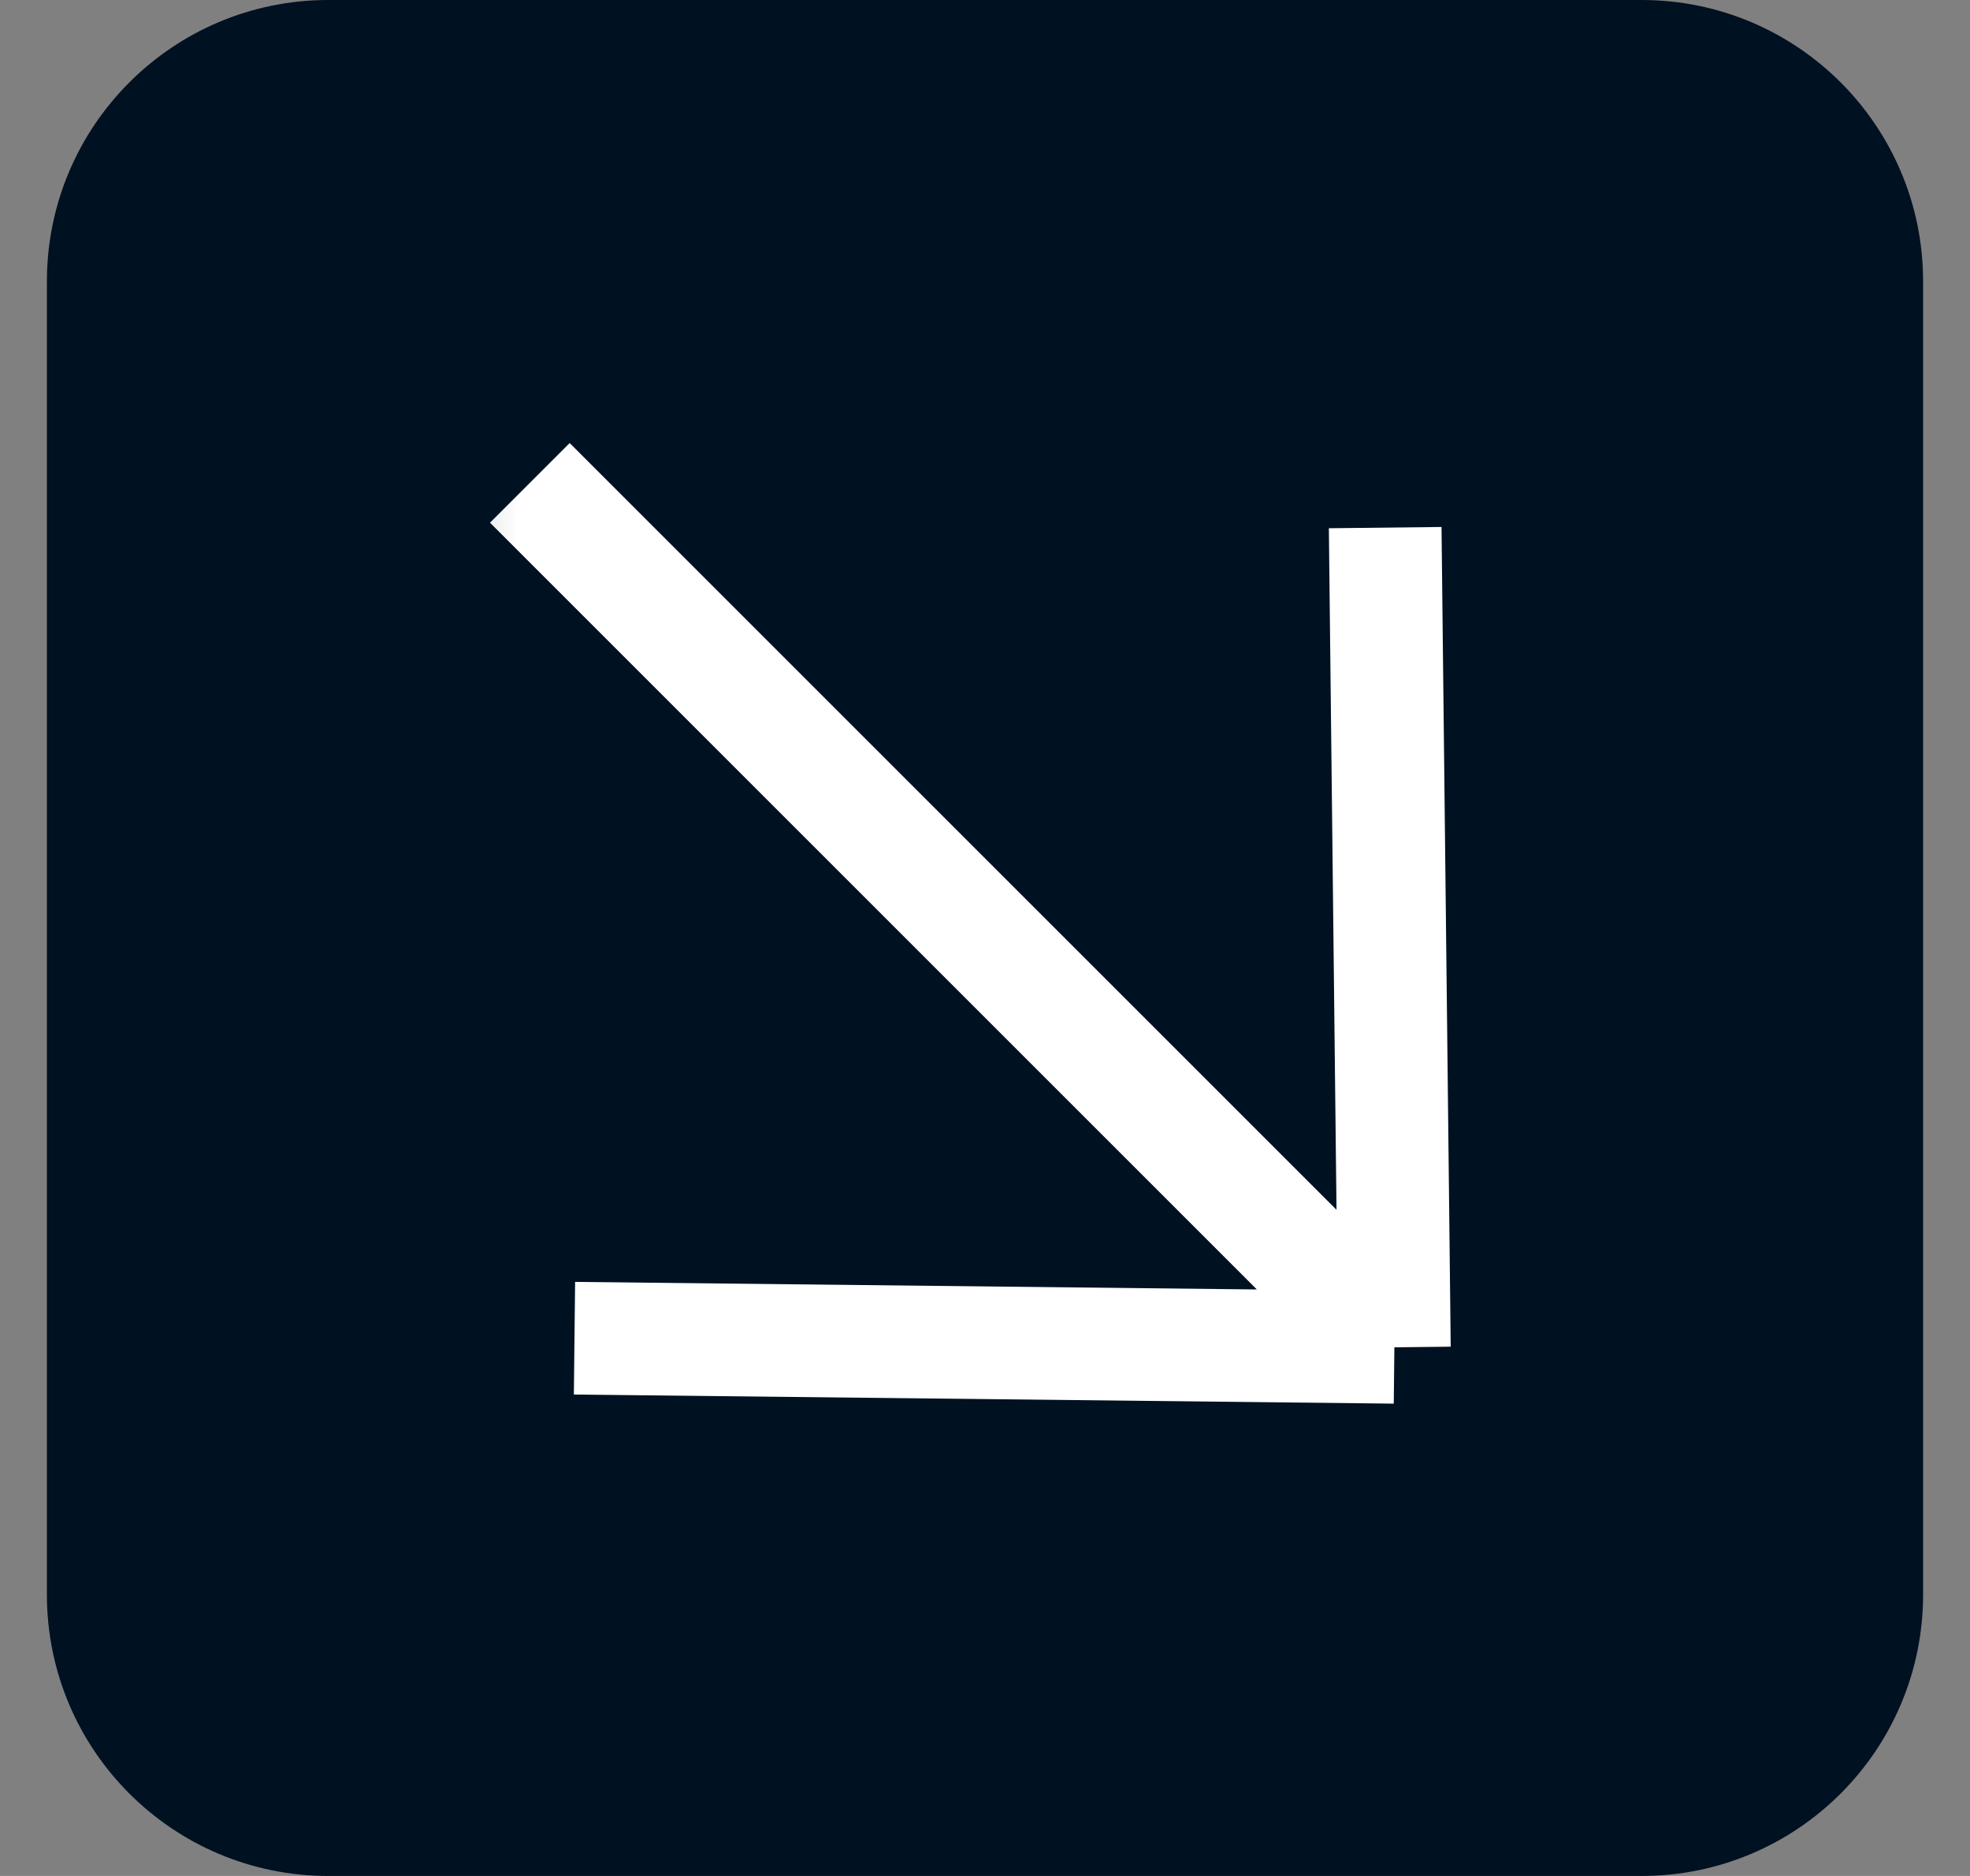 <svg width="21" height="20" viewBox="0 0 21 20" fill="none" xmlns="http://www.w3.org/2000/svg">
<rect x="0" y="0" width="21" height="20" fill="#808080" stroke="none"/>
<g id="SVG">
<path id="Vector" d="M17.5 0H3.5C1.843 0 0.5 1.343 0.5 3V17C0.5 18.657 1.843 20 3.5 20H17.5C19.157 20 20.5 18.657 20.5 17V3C20.5 1.343 19.157 0 17.5 0Z" fill="#001122"/>
<g id="Clip path group">
<mask id="mask0_6799_10" style="mask-type:luminance" maskUnits="userSpaceOnUse" x="4" y="3" width="13" height="14">
<g id="a">
<path id="Vector_2" d="M4.25 3.75H16.75V16.25H4.25V3.75Z" fill="white"/>
</g>
</mask>
<g mask="url(#mask0_6799_10)">
<g id="Group">
<path id="Vector_3" d="M5.648 5.148L14.864 14.364M14.864 14.364L14.766 5.625M14.864 14.364L6.124 14.267" stroke="white" stroke-width="1.201"/>
</g>
</g>
</g>
</g>
</svg>
